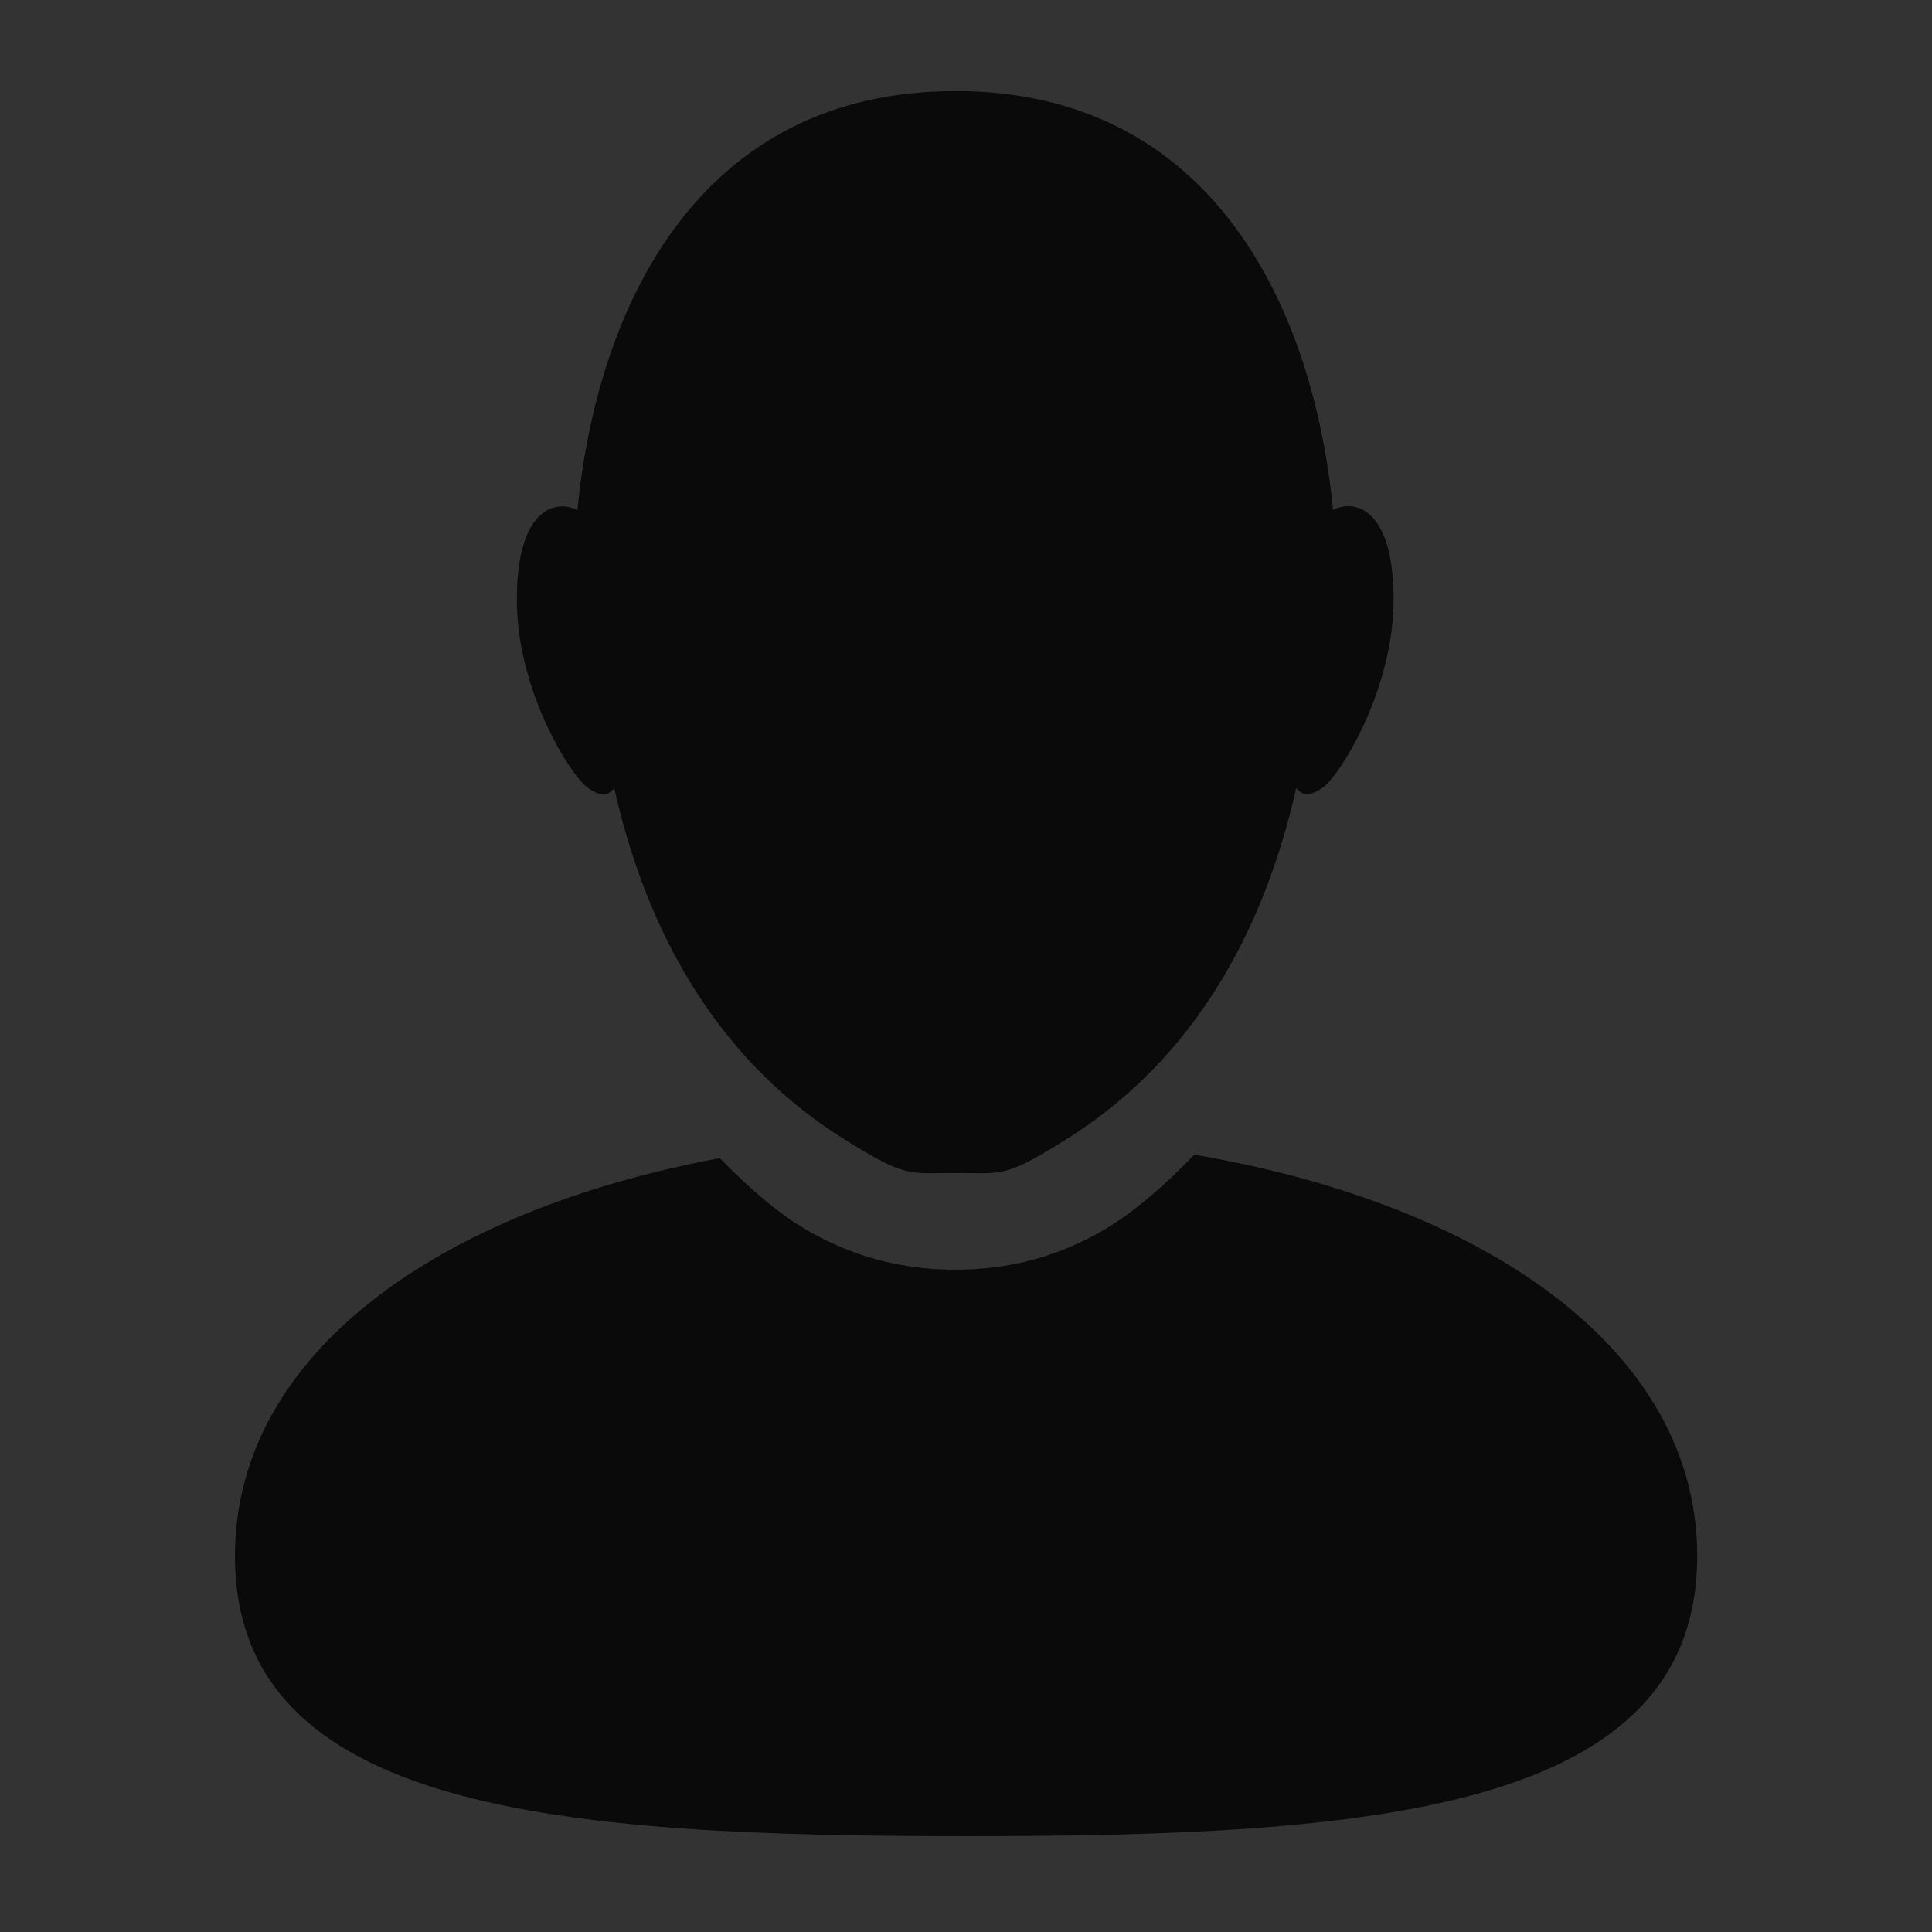 <?xml version="1.0" encoding="UTF-8" standalone="no"?>
<svg
   xmlns:dc="http://purl.org/dc/elements/1.1/"
   xmlns:cc="http://creativecommons.org/ns#"
   xmlns:rdf="http://www.w3.org/1999/02/22-rdf-syntax-ns#"
   xmlns:svg="http://www.w3.org/2000/svg"
   xmlns="http://www.w3.org/2000/svg"
   id="svg8"
   version="1.1"
   viewBox="0 0 10.583 10.583"
   height="10.583mm"
   width="10.583mm">
  <rect x="0" y="0" width="10.583" height="10.583" fill="#333333" stroke="none"/>
  <defs
     id="defs2" />
  <g
     transform="translate(-92.386,-14.561)"
     style="display:none"
     id="layer1">
    <rect
       ry="0"
       rx="0"
       y="14.561"
       x="28.224"
       height="10.583"
       width="10.583"
       id="rect821"
       style="opacity:0.259;fill:#0a0a0a;fill-opacity:1;stroke:none;stroke-width:2.117;stroke-miterlimit:4;stroke-dasharray:none;stroke-opacity:1" />
    <rect
       style="opacity:0.259;fill:#0a0a0a;fill-opacity:1;stroke:none;stroke-width:2.117;stroke-miterlimit:4;stroke-dasharray:none;stroke-opacity:1"
       id="rect989"
       width="10.583"
       height="10.583"
       x="48.597"
       y="14.561"
       rx="0"
       ry="0" />
    <rect
       ry="0"
       rx="0"
       y="14.561"
       x="75.915"
       height="10.583"
       width="10.583"
       id="rect859"
       style="opacity:0.259;fill:#0a0a0a;fill-opacity:1;stroke:none;stroke-width:2.117;stroke-miterlimit:4;stroke-dasharray:none;stroke-opacity:1" />
    <rect
       style="opacity:0.259;fill:#0a0a0a;fill-opacity:1;stroke:none;stroke-width:2.117;stroke-miterlimit:4;stroke-dasharray:none;stroke-opacity:1"
       id="rect836"
       width="10.583"
       height="10.583"
       x="92.386"
       y="14.561"
       rx="0"
       ry="0" />
    <rect
       ry="0"
       rx="0"
       y="14.561"
       x="118.844"
       height="10.583"
       width="10.583"
       id="rect933"
       style="opacity:0.259;fill:#0a0a0a;fill-opacity:1;stroke:none;stroke-width:2.117;stroke-miterlimit:4;stroke-dasharray:none;stroke-opacity:1" />
    <path
       id="path1592"
       d="m 124.312,13.17 c -0.742,0 -1.35,0.607 -1.35,1.35 0,0.742 0.607,1.352 1.35,1.352 0.742,0 1.35,-0.609 1.35,-1.352 0,-0.742 -0.607,-1.35 -1.35,-1.35 z m 0,0.529 c 0.456,0 0.82,0.364 0.82,0.82 0,0.456 -0.364,0.822 -0.82,0.822 -0.456,0 -0.822,-0.366 -0.822,-0.822 0,-0.456 0.366,-0.82 0.822,-0.82 z"
       style="color:#000000;font-style:normal;font-variant:normal;font-weight:normal;font-stretch:normal;font-size:medium;line-height:normal;font-family:sans-serif;font-variant-ligatures:normal;font-variant-position:normal;font-variant-caps:normal;font-variant-numeric:normal;font-variant-alternates:normal;font-feature-settings:normal;text-indent:0;text-align:start;text-decoration:none;text-decoration-line:none;text-decoration-style:solid;text-decoration-color:#000000;letter-spacing:normal;word-spacing:normal;text-transform:none;writing-mode:lr-tb;direction:ltr;text-orientation:mixed;dominant-baseline:auto;baseline-shift:baseline;text-anchor:start;white-space:normal;shape-padding:0;clip-rule:nonzero;display:inline;overflow:visible;visibility:visible;opacity:0.569;isolation:auto;mix-blend-mode:normal;color-interpolation:sRGB;color-interpolation-filters:linearRGB;solid-color:#000000;solid-opacity:1;vector-effect:none;fill:#000000;fill-opacity:1;fill-rule:nonzero;stroke:none;stroke-width:0.529;stroke-linecap:round;stroke-linejoin:miter;stroke-miterlimit:4;stroke-dasharray:none;stroke-dashoffset:0;stroke-opacity:1;color-rendering:auto;image-rendering:auto;shape-rendering:auto;text-rendering:auto;enable-background:accumulate" />
    <path
       id="path1594"
       d="m 122.437,15.231 c -1.186,-1.536 -2.162,-1.009 -2.53,0.083 -0.368,1.091 0.066,5.821 1.521,7.64"
       style="display:inline;fill:none;stroke:#000000;stroke-width:0.529;stroke-linecap:butt;stroke-linejoin:miter;stroke-miterlimit:4;stroke-dasharray:none;stroke-opacity:1" />
    <path
       id="path1596"
       d="m 128.191,21.765 c 0,2.618 -1.632,2.888 -3.879,2.888 -2.247,0 -3.879,-0.27 -3.879,-2.888 0,-2.618 0.991,-4.74 3.879,-4.74 2.888,0 3.879,2.122 3.879,4.74 z"
       style="display:inline;opacity:1;fill:#00ffff;fill-opacity:1;stroke:none;stroke-width:1.707;stroke-linecap:round;stroke-miterlimit:4;stroke-dasharray:none;stroke-dashoffset:0;stroke-opacity:1" />
    <path
       style="display:inline;opacity:1;fill:#00ffff;fill-opacity:1;stroke:none;stroke-width:1.158;stroke-linecap:round;stroke-miterlimit:4;stroke-dasharray:none;stroke-dashoffset:0;stroke-opacity:1"
       d="m 127.504,16.675 c 0,1.535 -0.318,2.78 -3.192,2.78 -2.874,0 -3.192,-1.245 -3.192,-2.78 0,-1.535 1.429,-2.309 3.192,-2.309 1.763,0 3.192,0.774 3.192,2.309 z"
       id="path1598" />
  </g>
  <g
     transform="translate(-92.386,-14.561)"
     style="display:inline"
     id="layer2">
    <rect
       style="opacity:1;fill:#0a0a0a;fill-opacity:1;stroke:none;stroke-width:2.117;stroke-miterlimit:4;stroke-dasharray:none;stroke-opacity:1"
       id="rect827"
       width="1.323"
       height="10.583"
       x="24.9"
       y="14.561"
       rx="0.529"
       ry="0.529" />
    <path
       style="opacity:1;fill:#ab0a0a;fill-opacity:1;stroke:none;stroke-width:0.588;stroke-miterlimit:4;stroke-dasharray:none;stroke-opacity:1"
       d="m 45.547,-8.393 0.374,0.374 -3.415,3.415 -0.374,-0.374 z"
       id="path860" />
    <rect
       style="opacity:1;fill:#0ada0a;fill-opacity:1;stroke:none;stroke-width:2.117;stroke-miterlimit:4;stroke-dasharray:none;stroke-opacity:1"
       id="rect928"
       width="0.529"
       height="11.319"
       x="-8.531"
       y="12.35"
       ry="0.265"
       rx="0.265"
       transform="rotate(-45)" />
    <rect
       style="opacity:1;fill:#0ada0a;fill-opacity:1;stroke:none;stroke-width:2.117;stroke-miterlimit:4;stroke-dasharray:none;stroke-opacity:1"
       id="rect930"
       width="0.529"
       height="11.319"
       x="-7.472"
       y="12.35"
       ry="0.265"
       rx="0.265"
       transform="rotate(-45)" />
    <rect
       style="opacity:1;fill:#0ada0a;fill-opacity:1;stroke:none;stroke-width:2.117;stroke-miterlimit:4;stroke-dasharray:none;stroke-opacity:1"
       id="rect932"
       width="0.529"
       height="11.319"
       x="-6.414"
       y="12.35"
       ry="0.265"
       rx="0.265"
       transform="rotate(-45)" />
    <rect
       style="opacity:1;fill:#0ada0a;fill-opacity:1;stroke:none;stroke-width:2.117;stroke-miterlimit:4;stroke-dasharray:none;stroke-opacity:1"
       id="rect934"
       width="0.529"
       height="11.319"
       x="-5.356"
       y="12.35"
       ry="0.265"
       rx="0.265"
       transform="rotate(-45)" />
    <rect
       rx="0.265"
       ry="0.265"
       y="12.35"
       x="-4.297"
       height="11.319"
       width="0.529"
       id="rect936"
       style="opacity:1;fill:#0ada0a;fill-opacity:1;stroke:none;stroke-width:2.117;stroke-miterlimit:4;stroke-dasharray:none;stroke-opacity:1"
       transform="rotate(-45)" />
    <rect
       style="opacity:1;fill:#0ada0a;fill-opacity:1;stroke:none;stroke-width:2.117;stroke-miterlimit:4;stroke-dasharray:none;stroke-opacity:1"
       id="rect938"
       width="0.529"
       height="11.319"
       x="-3.239"
       y="12.35"
       ry="0.265"
       rx="0.265"
       transform="rotate(-45)" />
    <rect
       style="opacity:1;fill:#0ada0a;fill-opacity:1;stroke:none;stroke-width:2.117;stroke-miterlimit:4;stroke-dasharray:none;stroke-opacity:1"
       id="rect940"
       width="0.529"
       height="11.319"
       x="-2.181"
       y="12.35"
       ry="0.265"
       rx="0.265"
       transform="rotate(-45)" />
    <rect
       rx="0.265"
       ry="0.265"
       y="12.35"
       x="-1.122"
       height="11.319"
       width="0.529"
       id="rect942"
       style="opacity:1;fill:#0ada0a;fill-opacity:1;stroke:none;stroke-width:2.117;stroke-miterlimit:4;stroke-dasharray:none;stroke-opacity:1"
       transform="rotate(-45)" />
    <rect
       rx="0.265"
       ry="0.265"
       y="12.35"
       x="-0.064"
       height="11.319"
       width="0.529"
       id="rect944"
       style="opacity:1;fill:#0ada0a;fill-opacity:1;stroke:none;stroke-width:2.117;stroke-miterlimit:4;stroke-dasharray:none;stroke-opacity:1"
       transform="rotate(-45)" />
    <rect
       rx="0.265"
       ry="0.265"
       y="12.35"
       x="0.994"
       height="11.319"
       width="0.529"
       id="rect946"
       style="opacity:1;fill:#0ada0a;fill-opacity:1;stroke:none;stroke-width:2.117;stroke-miterlimit:4;stroke-dasharray:none;stroke-opacity:1"
       transform="rotate(-45)" />
    <path
       id="path950"
       d="m 34.45,20.258 c -0.516,0.431 -0.623,1.13 -0.445,1.914 l 1.163,-0.671 z m 0.459,-0.264 0.717,1.242 1.163,-0.671 c -0.589,-0.546 -1.248,-0.802 -1.88,-0.571 z m -0.749,2.699 c 0.11,0.302 0.254,0.609 0.43,0.913 0.812,1.407 1.828,1.538 2.697,1.036 0.869,-0.502 1.263,-1.447 0.451,-2.854 -0.176,-0.304 -0.37,-0.583 -0.576,-0.829 z"
       style="opacity:1;fill:#0a0a0a;fill-opacity:1;stroke:none;stroke-width:1.613;stroke-miterlimit:4;stroke-dasharray:none;stroke-opacity:1" />
    <path
       style="opacity:1;fill:#0a0a0a;fill-opacity:1;stroke:none;stroke-width:2.117;stroke-miterlimit:4;stroke-dasharray:none;stroke-opacity:1"
       d="m 35.144,14.58 c -0.089,-0.051 -0.151,0.005 -0.151,0.005 l -1.353,1.391 1.048,0.605 0.529,-1.867 c 0,0 0.017,-0.083 -0.072,-0.134 z m -1.815,1.828 -3.975,6.884 1.146,0.661 3.975,-6.884 z m -4.239,7.343 -0.265,0.458 c -0.147,0.254 -0.06,0.576 0.194,0.723 l 0.229,0.132 c 0.254,0.147 0.576,0.06 0.723,-0.194 l 0.265,-0.458 z"
       id="path968" />
    <path
       style="opacity:1;fill:#0a0a0a;fill-opacity:1;stroke:none;stroke-width:1.613;stroke-miterlimit:4;stroke-dasharray:none;stroke-opacity:1"
       d="m 54.823,20.258 c -0.516,0.431 -0.623,1.13 -0.445,1.914 l 1.163,-0.671 z m 0.459,-0.264 0.717,1.242 1.163,-0.671 c -0.589,-0.546 -1.248,-0.802 -1.88,-0.571 z m -0.749,2.699 c 0.11,0.302 0.254,0.609 0.43,0.913 0.812,1.407 1.828,1.538 2.697,1.036 0.869,-0.502 1.263,-1.447 0.451,-2.854 -0.176,-0.304 -0.37,-0.583 -0.576,-0.829 z"
       id="path991" />
    <path
       id="path993"
       d="m 55.517,14.58 c -0.089,-0.051 -0.151,0.005 -0.151,0.005 l -1.353,1.391 1.048,0.605 0.529,-1.867 c 0,0 0.017,-0.083 -0.072,-0.134 z m -1.815,1.828 -3.975,6.884 1.146,0.661 3.975,-6.884 z m -4.239,7.343 -0.265,0.458 c -0.147,0.254 -0.06,0.576 0.194,0.723 l 0.229,0.132 c 0.254,0.147 0.576,0.06 0.723,-0.194 l 0.265,-0.458 z"
       style="opacity:1;fill:#0a0a0a;fill-opacity:1;stroke:none;stroke-width:2.117;stroke-miterlimit:4;stroke-dasharray:none;stroke-opacity:1" />
    <path
       id="path995"
       d="m 63.613,15.263 c 0,0 -1.559,1.618 -1.681,4.495 -0.122,2.877 0.986,5.288 0.986,5.288 h 0.695 0.695 c 0,0 1.108,-2.411 0.986,-5.288 -0.122,-2.877 -1.681,-4.495 -1.681,-4.495 z"
       style="display:inline;fill:#0a0a0a;fill-opacity:1;stroke:none;stroke-width:0.243;stroke-linecap:butt;stroke-linejoin:miter;stroke-miterlimit:4;stroke-dasharray:none;stroke-opacity:1" />
    <path
       id="path1004"
       d="m 62.323,21.606 c 0,0 -1.224,1.207 -0.992,2.91 h 1.422 z"
       style="display:inline;fill:#0a0a0a;fill-opacity:1;stroke:none;stroke-width:0.265px;stroke-linecap:butt;stroke-linejoin:miter;stroke-opacity:1" />
    <path
       id="path878"
       d="m 85.993,15.069 c -0.004,-0.004 -2.245,0.04 -4.362,1.985 -0.568,0.522 -1.048,1.082 -1.449,1.624 -0.573,0.084 -1.616,0.363 -2.341,1.316 l 0.975,0.975 c -0.148,0.318 -0.227,0.522 -0.227,0.522 l 0.491,0.491 0.491,0.491 c 0,0 0.204,-0.079 0.522,-0.227 l 0.975,0.975 c 0.953,-0.725 1.232,-1.768 1.316,-2.341 0.541,-0.401 1.102,-0.881 1.624,-1.449 1.945,-2.117 1.99,-4.358 1.985,-4.362 z m -1.499,1.499 c 0.31,0.31 0.31,0.813 0,1.123 -0.31,0.31 -0.813,0.31 -1.123,0 -0.31,-0.31 -0.31,-0.813 0,-1.123 0.31,-0.31 0.813,-0.31 1.123,0 z m -3.216,3.216 c 0.104,0.104 0.104,0.271 0,0.374 l -1.637,1.637 -0.374,-0.374 1.637,-1.637 c 0.104,-0.104 0.271,-0.104 0.374,0 z m -3.065,2.08 c 0,0 -0.612,0.197 -1.147,0.724 -0.665,0.657 -0.646,2.05 -0.646,2.05 0,0 1.393,0.019 2.05,-0.646 0.528,-0.534 0.724,-1.147 0.724,-1.147 l -0.491,-0.491 z"
       style="display:inline;fill:#0a0a0a;fill-opacity:1;stroke:none;stroke-width:0.243;stroke-linecap:butt;stroke-linejoin:miter;stroke-miterlimit:4;stroke-dasharray:none;stroke-opacity:1" />
    <path
       id="rect844"
       d="m 112.362,15.212 c 0.207,0.207 0.207,0.541 0,0.748 l -4.235,4.235 c -0.207,0.207 -0.541,0.207 -0.748,4e-6 -0.207,-0.207 -0.207,-0.541 0,-0.748 l 4.235,-4.235 c 0.207,-0.207 0.541,-0.207 0.748,-3e-6 z"
       style="opacity:1;fill:#22b8b8;fill-opacity:1;stroke:none;stroke-width:2.646;stroke-miterlimit:4;stroke-dasharray:none;stroke-opacity:1" />
    <path
       style="opacity:1;fill:#22b8b8;fill-opacity:1;stroke:none;stroke-width:2.646;stroke-miterlimit:4;stroke-dasharray:none;stroke-opacity:1"
       d="m 112.362,24.473 c 0.207,-0.207 0.207,-0.541 0,-0.748 l -4.235,-4.235 c -0.207,-0.207 -0.541,-0.207 -0.748,-4e-6 -0.207,0.207 -0.207,0.541 0,0.748 l 4.235,4.235 c 0.207,0.207 0.541,0.207 0.748,3e-6 z"
       id="path847" />
    <path
       id="path945"
       d="m 97.618,15.06 c -1.392,-9.3e-5 -1.959,1.162 -2.069,2.295 v 5.17e-4 c -0.099,-0.054 -0.327,-0.036 -0.332,0.474 -0.006,0.51 0.297,0.983 0.388,1.046 0.09,0.063 0.112,0.036 0.146,0.004 0.285,1.27 0.99,1.757 1.298,1.946 0.304,0.187 0.322,0.161 0.57,0.161 0.248,10e-6 0.266,0.027 0.57,-0.161 0.308,-0.189 1.012,-0.677 1.297,-1.947 0.034,0.031 0.056,0.059 0.147,-0.004 0.09,-0.063 0.392,-0.536 0.387,-1.046 -0.006,-0.51 -0.233,-0.529 -0.332,-0.474 -0.11,-1.133 -0.677,-2.295 -2.069,-2.295 z m 1.309,5.826 c -0.182,0.192 -0.347,0.322 -0.461,0.392 -0.331,0.204 -0.638,0.238 -0.848,0.238 -0.21,0 -0.517,-0.035 -0.847,-0.238 -0.11,-0.067 -0.268,-0.193 -0.442,-0.373 -1.547,0.288 -2.656,1.076 -2.656,2.179 0,1.404 1.793,1.535 4.005,1.535 2.212,0 4.005,-0.131 4.005,-1.535 0,-1.126 -1.156,-1.926 -2.755,-2.198 z"
       style="display:inline;opacity:1;fill:#0a0a0a;fill-opacity:1;stroke:none;stroke-width:1.352;stroke-linecap:round;stroke-miterlimit:4;stroke-dasharray:none;stroke-dashoffset:0;stroke-opacity:1" />
    <path
       style="display:inline;opacity:1;fill:#7fffff;fill-opacity:1;stroke:none;stroke-width:1.285;stroke-linecap:round;stroke-miterlimit:4;stroke-dasharray:none;stroke-dashoffset:0;stroke-opacity:1"
       d="m 108.009,35.567 c 0,1.334 -1.705,1.459 -3.807,1.459 -2.103,0 -3.807,-0.125 -3.807,-1.459 0,-1.334 1.705,-2.188 3.807,-2.188 2.103,0 3.807,0.854 3.807,2.188 z"
       id="path897" />
    <path
       style="display:inline;opacity:1;fill:#17ffff;fill-opacity:1;stroke:none;stroke-width:0.608;stroke-linecap:round;stroke-miterlimit:4;stroke-dasharray:none;stroke-dashoffset:0;stroke-opacity:1"
       d="m 103.002,31.832 -0.047,2.015 c 0,0 0.384,0.298 1.203,0.298 0.819,0 1.203,-0.298 1.203,-0.298 l -0.047,-2.015 z"
       id="path899" />
    <path
       style="display:inline;fill:#4c5aff;fill-opacity:1;stroke:none;stroke-width:0.514;stroke-linecap:butt;stroke-linejoin:miter;stroke-miterlimit:4;stroke-dasharray:none;stroke-opacity:1"
       d="m 102.178,29.928 c -0.094,-0.052 -0.311,-0.034 -0.316,0.451 -0.005,0.485 0.282,0.934 0.368,0.994 0.086,0.06 0.107,0.034 0.139,0.004 0.271,1.207 0.941,1.67 1.233,1.85 0.289,0.178 0.306,0.153 0.542,0.153 0.236,1e-5 0.253,0.025 0.542,-0.153 0.293,-0.18 0.962,-0.643 1.233,-1.85 0.033,0.03 0.054,0.056 0.14,-0.004 0.086,-0.06 0.373,-0.509 0.368,-0.994 -0.005,-0.485 -0.222,-0.503 -0.316,-0.451 -0.105,-1.077 -0.644,-2.181 -1.967,-2.181 -1.323,-8.8e-5 -1.862,1.104 -1.967,2.181 z"
       id="path901" />
    <path
       style="display:inline;opacity:1;fill:#7fffff;fill-opacity:1;stroke:none;stroke-width:1.338;stroke-linecap:round;stroke-miterlimit:4;stroke-dasharray:none;stroke-dashoffset:0;stroke-opacity:1"
       d="m 99.796,35.403 c 0,1.389 -1.775,1.519 -3.964,1.519 -2.189,0 -3.964,-0.13 -3.964,-1.519 0,-1.389 1.775,-2.278 3.964,-2.278 2.189,0 3.964,0.889 3.964,2.278 z"
       id="path916" />
    <path
       style="display:inline;opacity:1;fill:#17ffff;fill-opacity:1;stroke:none;stroke-width:0.633;stroke-linecap:round;stroke-miterlimit:4;stroke-dasharray:none;stroke-dashoffset:0;stroke-opacity:1"
       d="m 94.583,31.514 -0.049,2.098 c 0,0 0.4,0.31 1.252,0.31 0.852,0 1.252,-0.31 1.252,-0.31 l -0.049,-2.098 z"
       id="path918" />
    <path
       style="display:inline;fill:#4c5aff;fill-opacity:1;stroke:none;stroke-width:0.535;stroke-linecap:butt;stroke-linejoin:miter;stroke-miterlimit:4;stroke-dasharray:none;stroke-opacity:1"
       d="m 93.726,29.633 c -0.098,-0.054 -0.324,-0.035 -0.329,0.47 -0.005,0.505 0.294,0.973 0.383,1.035 0.089,0.062 0.111,0.036 0.145,0.005 0.282,1.257 0.979,1.738 1.284,1.926 0.301,0.185 0.318,0.159 0.564,0.159 0.245,10e-6 0.263,0.026 0.564,-0.159 0.305,-0.187 1.001,-0.67 1.284,-1.926 0.034,0.031 0.056,0.058 0.146,-0.005 0.089,-0.062 0.388,-0.53 0.383,-1.035 -0.005,-0.505 -0.231,-0.524 -0.329,-0.47 -0.109,-1.121 -0.67,-2.271 -2.047,-2.271 -1.377,-9.2e-5 -1.938,1.149 -2.047,2.271 z"
       id="path920" />
  </g>
</svg>
